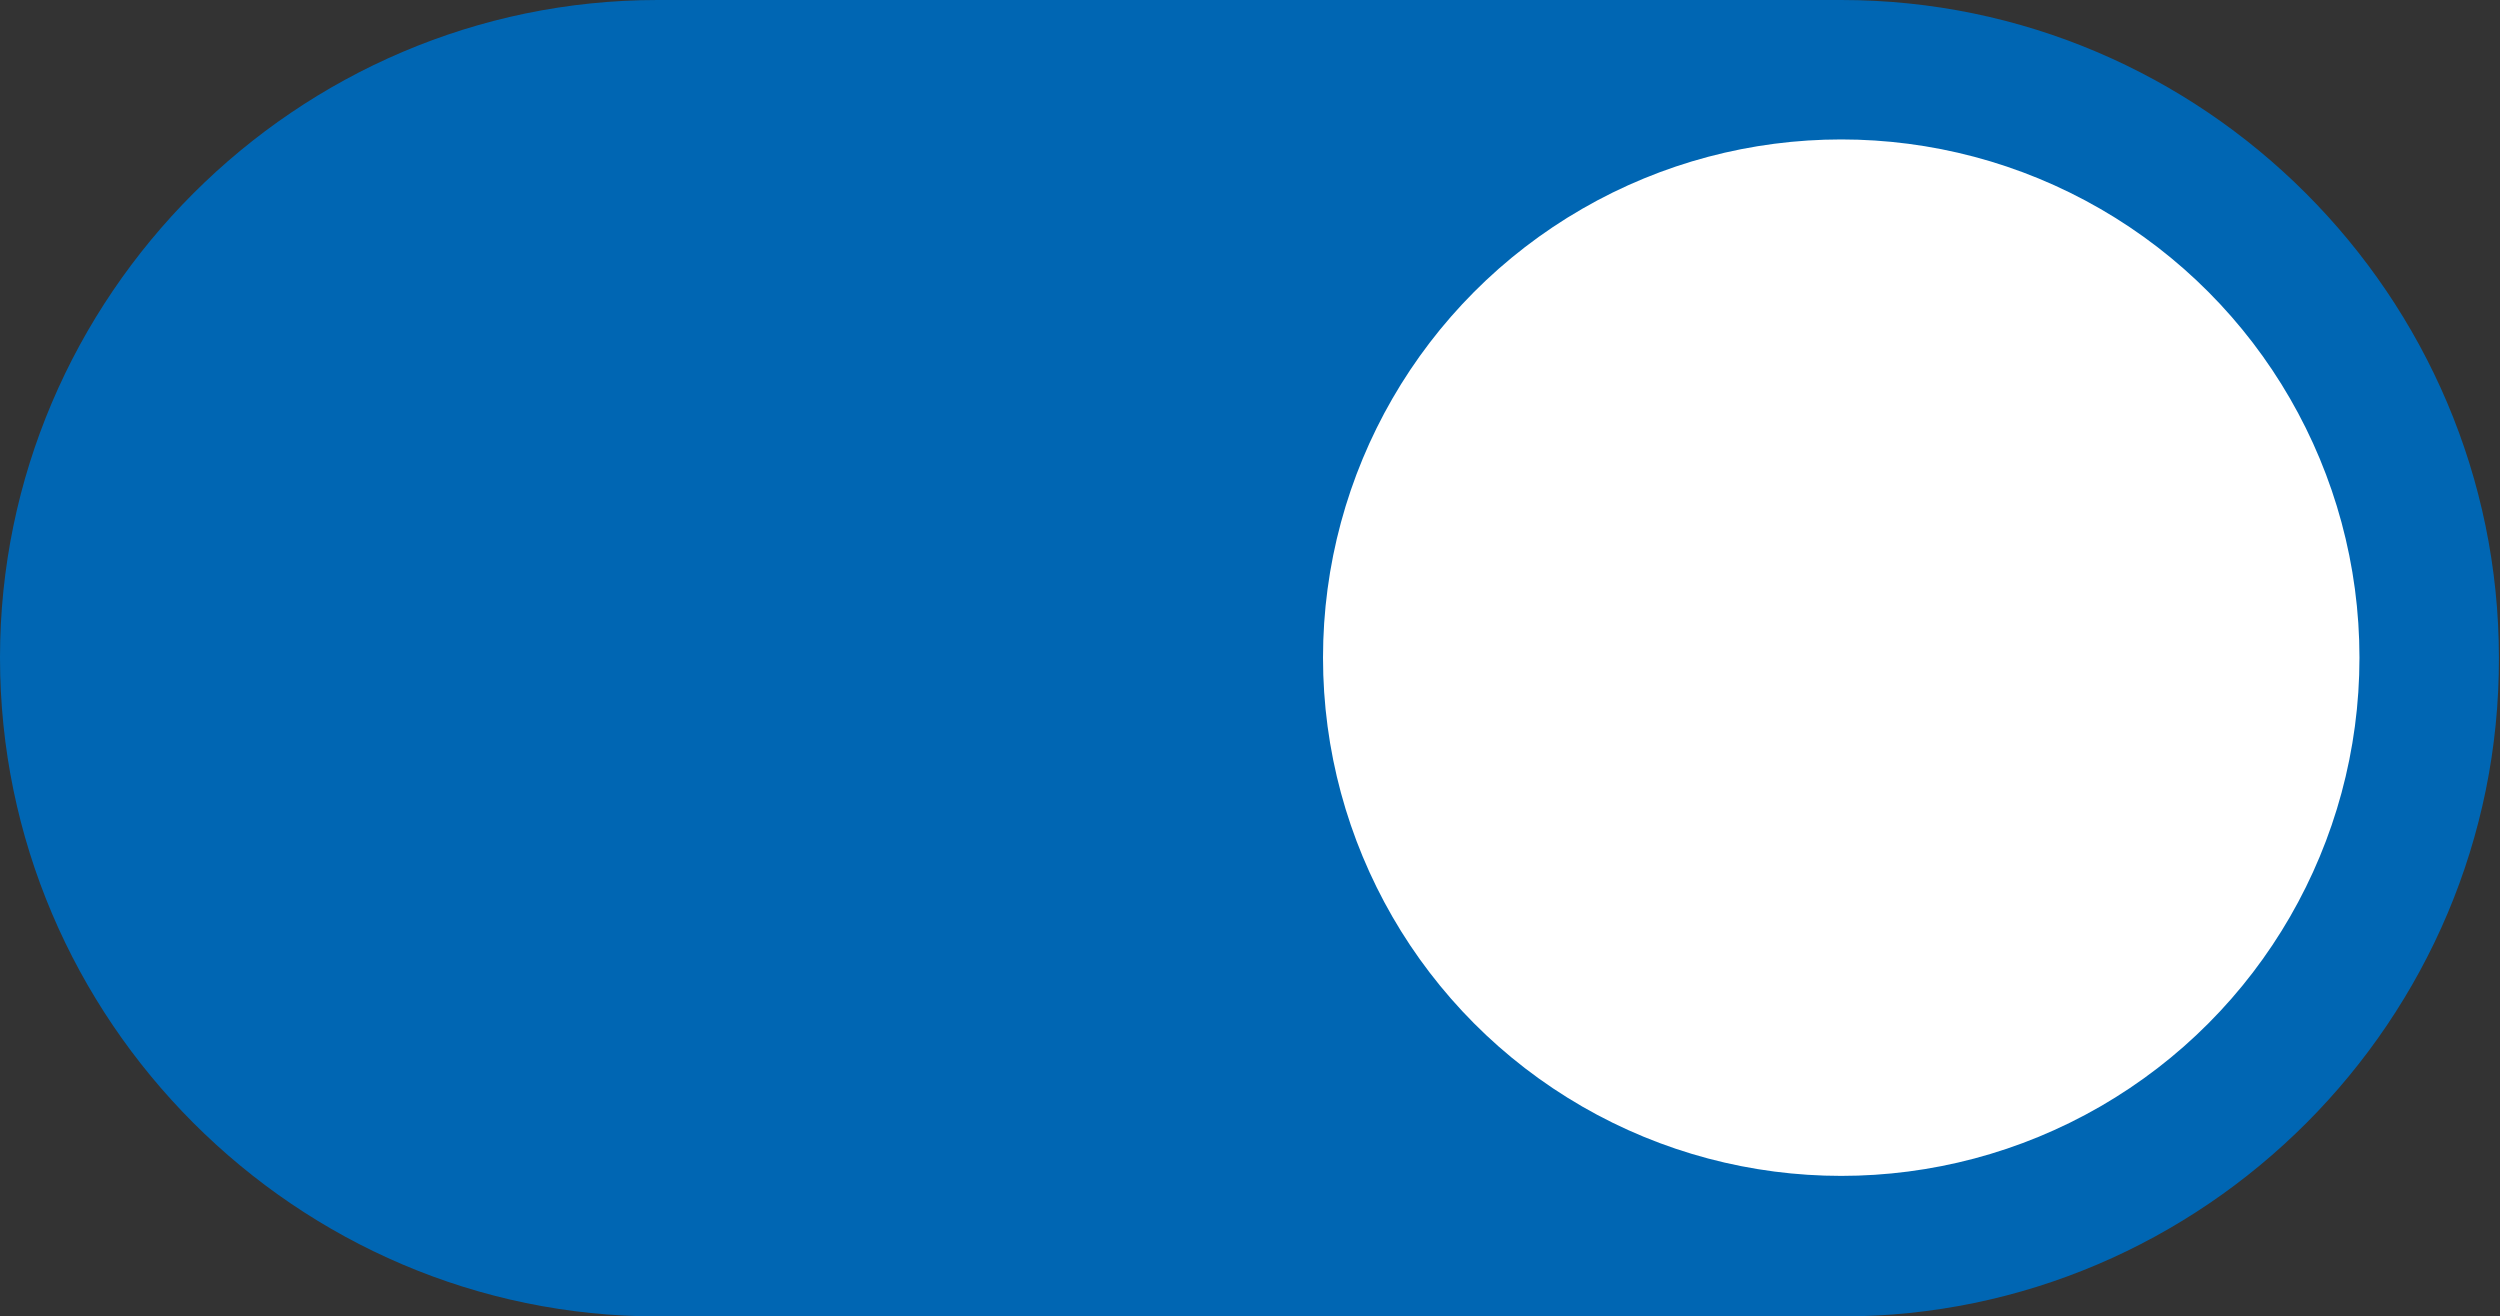 <?xml version="1.0" encoding="utf-8"?>
<!-- Generator: Adobe Illustrator 27.8.0, SVG Export Plug-In . SVG Version: 6.00 Build 0)  -->
<svg version="1.1" xmlns="http://www.w3.org/2000/svg" xmlns:xlink="http://www.w3.org/1999/xlink" x="0px" y="0px"
	 viewBox="0 0 22.77 11.99" style="enable-background:new 0 0 22.77 11.99;" xml:space="preserve">
<rect x="0" y="0" width="22.77" height="11.99" fill="#333333" stroke="none"/>
<style type="text/css">
	.st0{fill:#0066B3;}
	.st1{fill:#FFFFFF;}
</style>
<g id="Layer_1">
</g>
<g id="ò_x2021__xF8FF__x5F_1">
	<g>
		<g>
			<g>
				<path class="st0" d="M16.78,11.99H5.99C2.7,11.99,0,9.29,0,5.99v0C0,2.7,2.7,0,5.99,0h10.78c3.3,0,5.99,2.7,5.99,5.99v0
					C22.77,9.29,20.07,11.99,16.78,11.99z"/>
			</g>
		</g>
		<circle class="st1" cx="16.77" cy="5.99" r="4.72"/>
	</g>
</g>
</svg>
